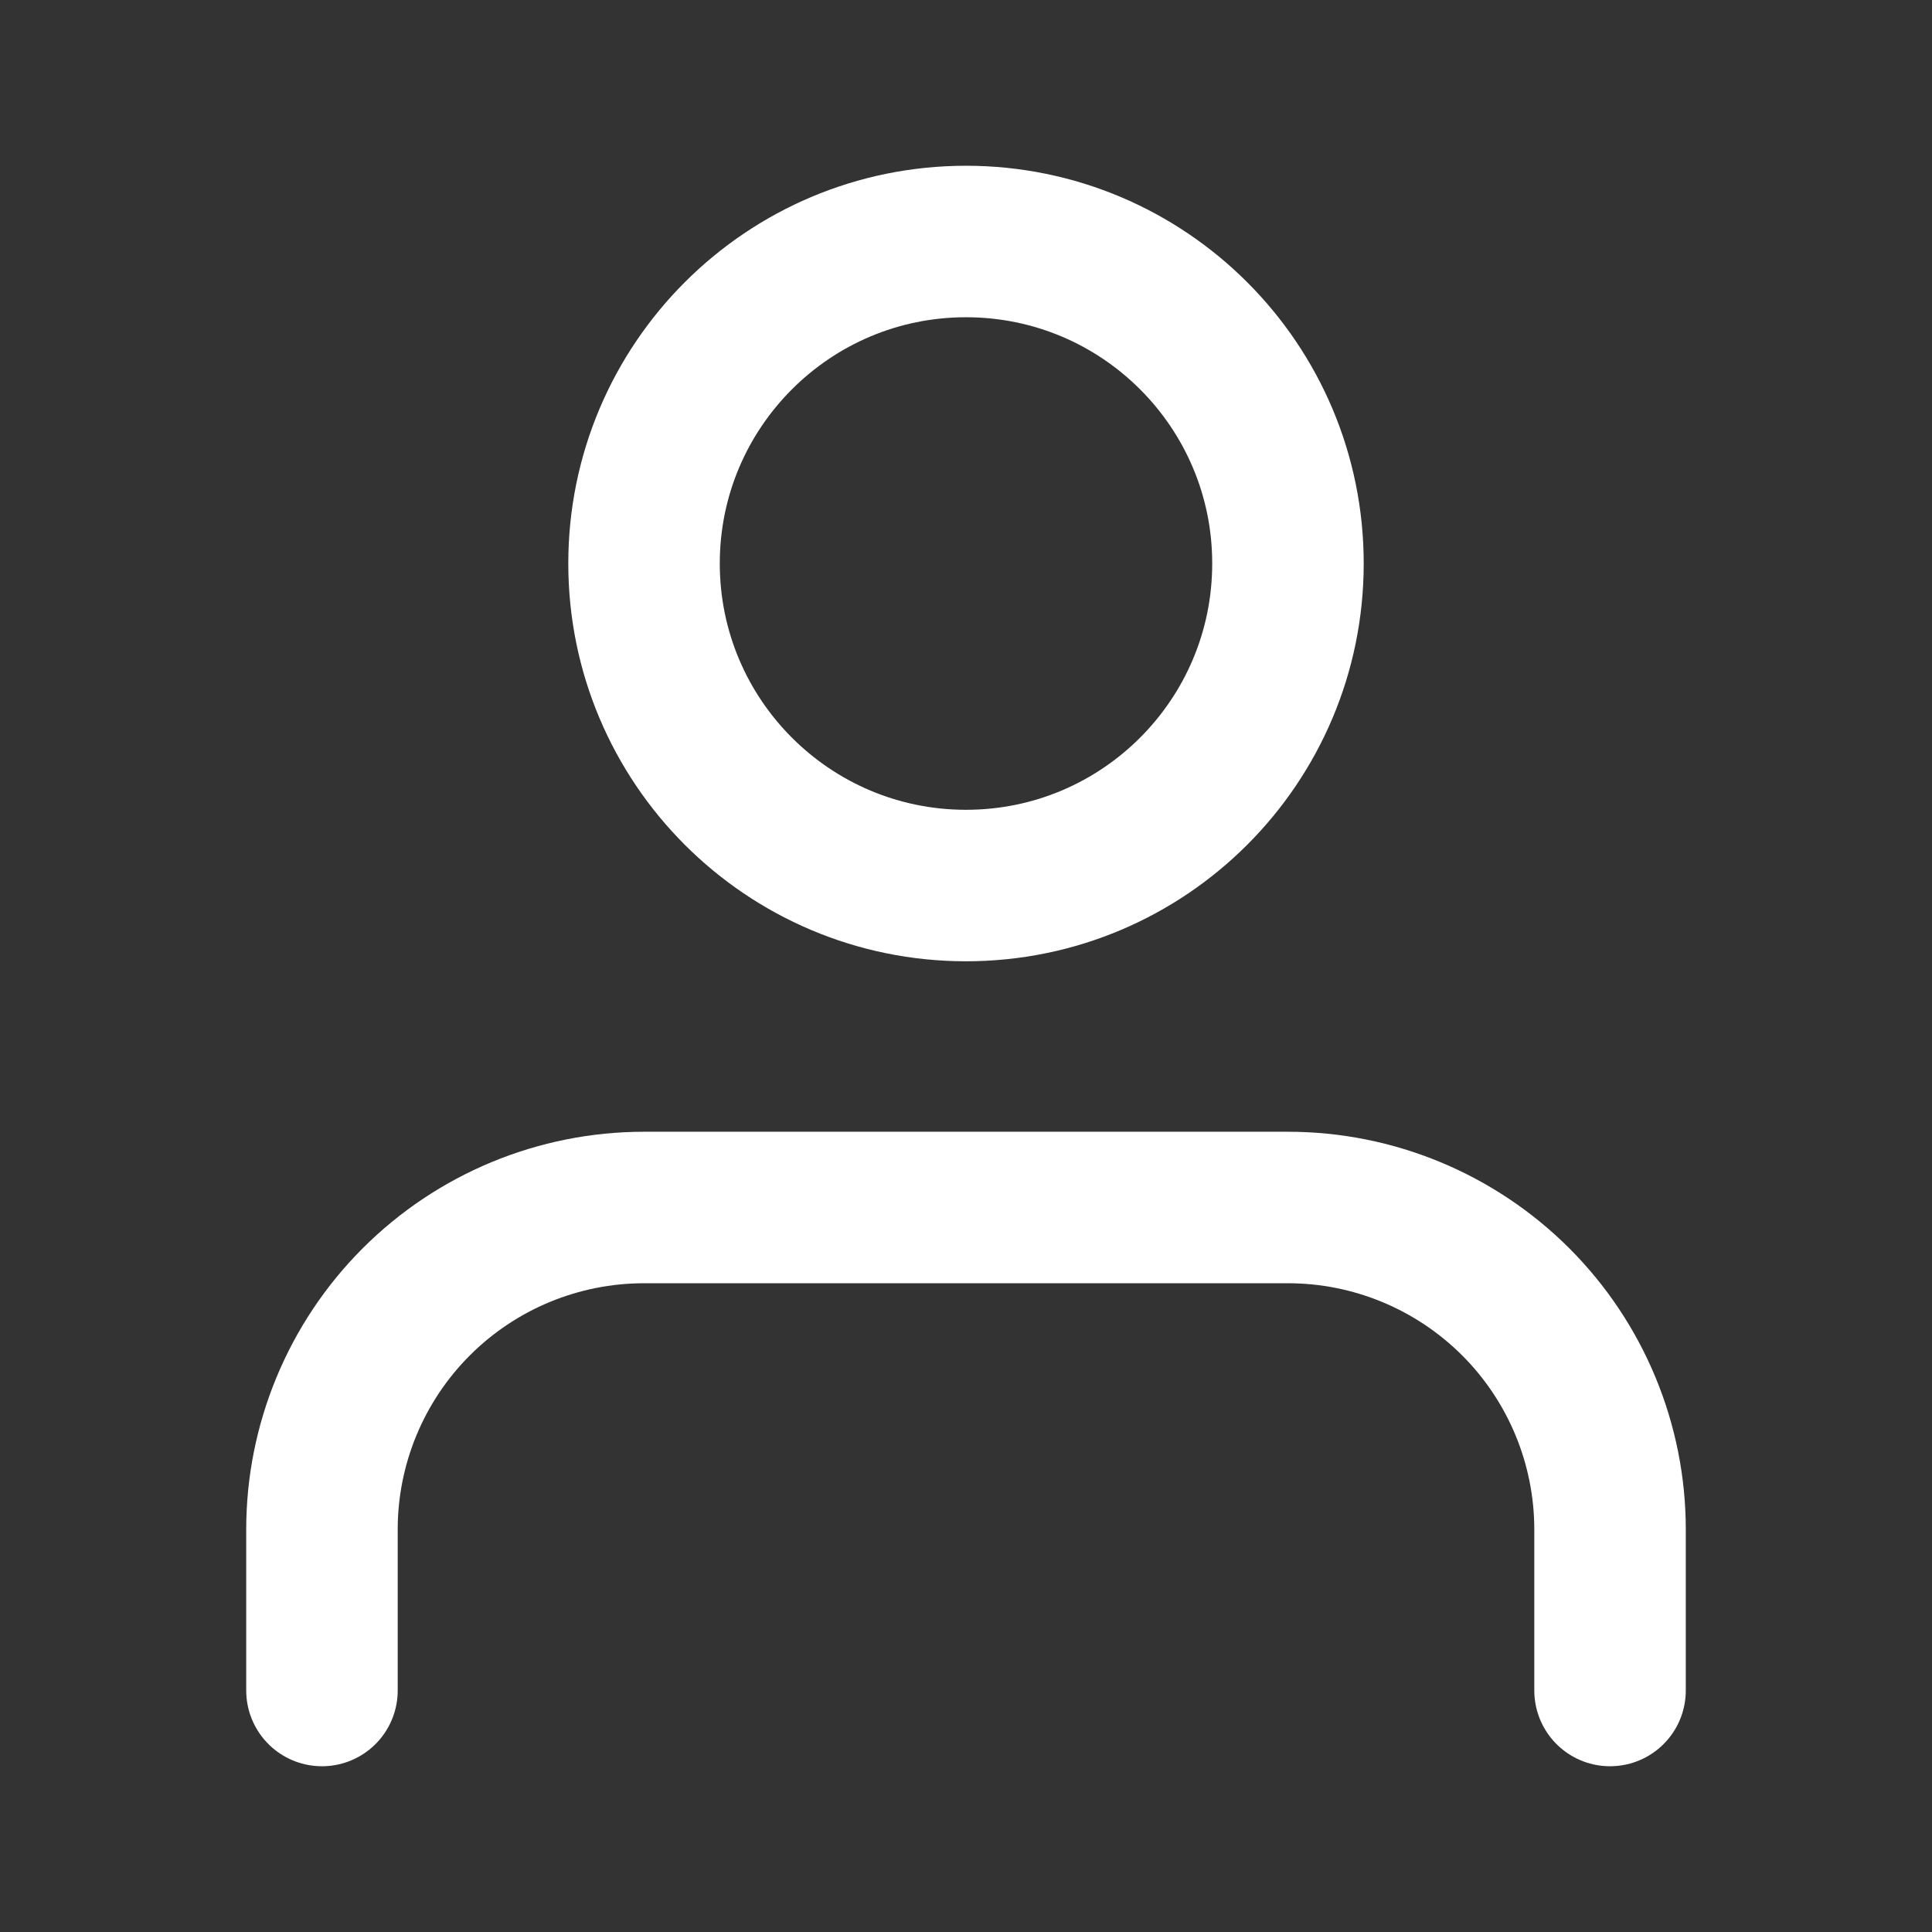 <svg width="17" height="17" viewBox="0 0 17 17" fill="none" xmlns="http://www.w3.org/2000/svg">
<rect x="0" y="0" width="17" height="17" fill="#333333" stroke="none"/>
<path d="M14.167 14.875V13.458C14.167 12.707 13.868 11.986 13.337 11.455C12.805 10.924 12.085 10.625 11.333 10.625H5.667C4.915 10.625 4.194 10.924 3.663 11.455C3.132 11.986 2.833 12.707 2.833 13.458V14.875" stroke="white" stroke-width="1.333" stroke-linecap="round" stroke-linejoin="round"/>
<path d="M8.5 7.792C10.065 7.792 11.333 6.523 11.333 4.958C11.333 3.394 10.065 2.125 8.5 2.125C6.935 2.125 5.667 3.394 5.667 4.958C5.667 6.523 6.935 7.792 8.5 7.792Z" stroke="white" stroke-width="1.333" stroke-linecap="round" stroke-linejoin="round"/>
</svg>
